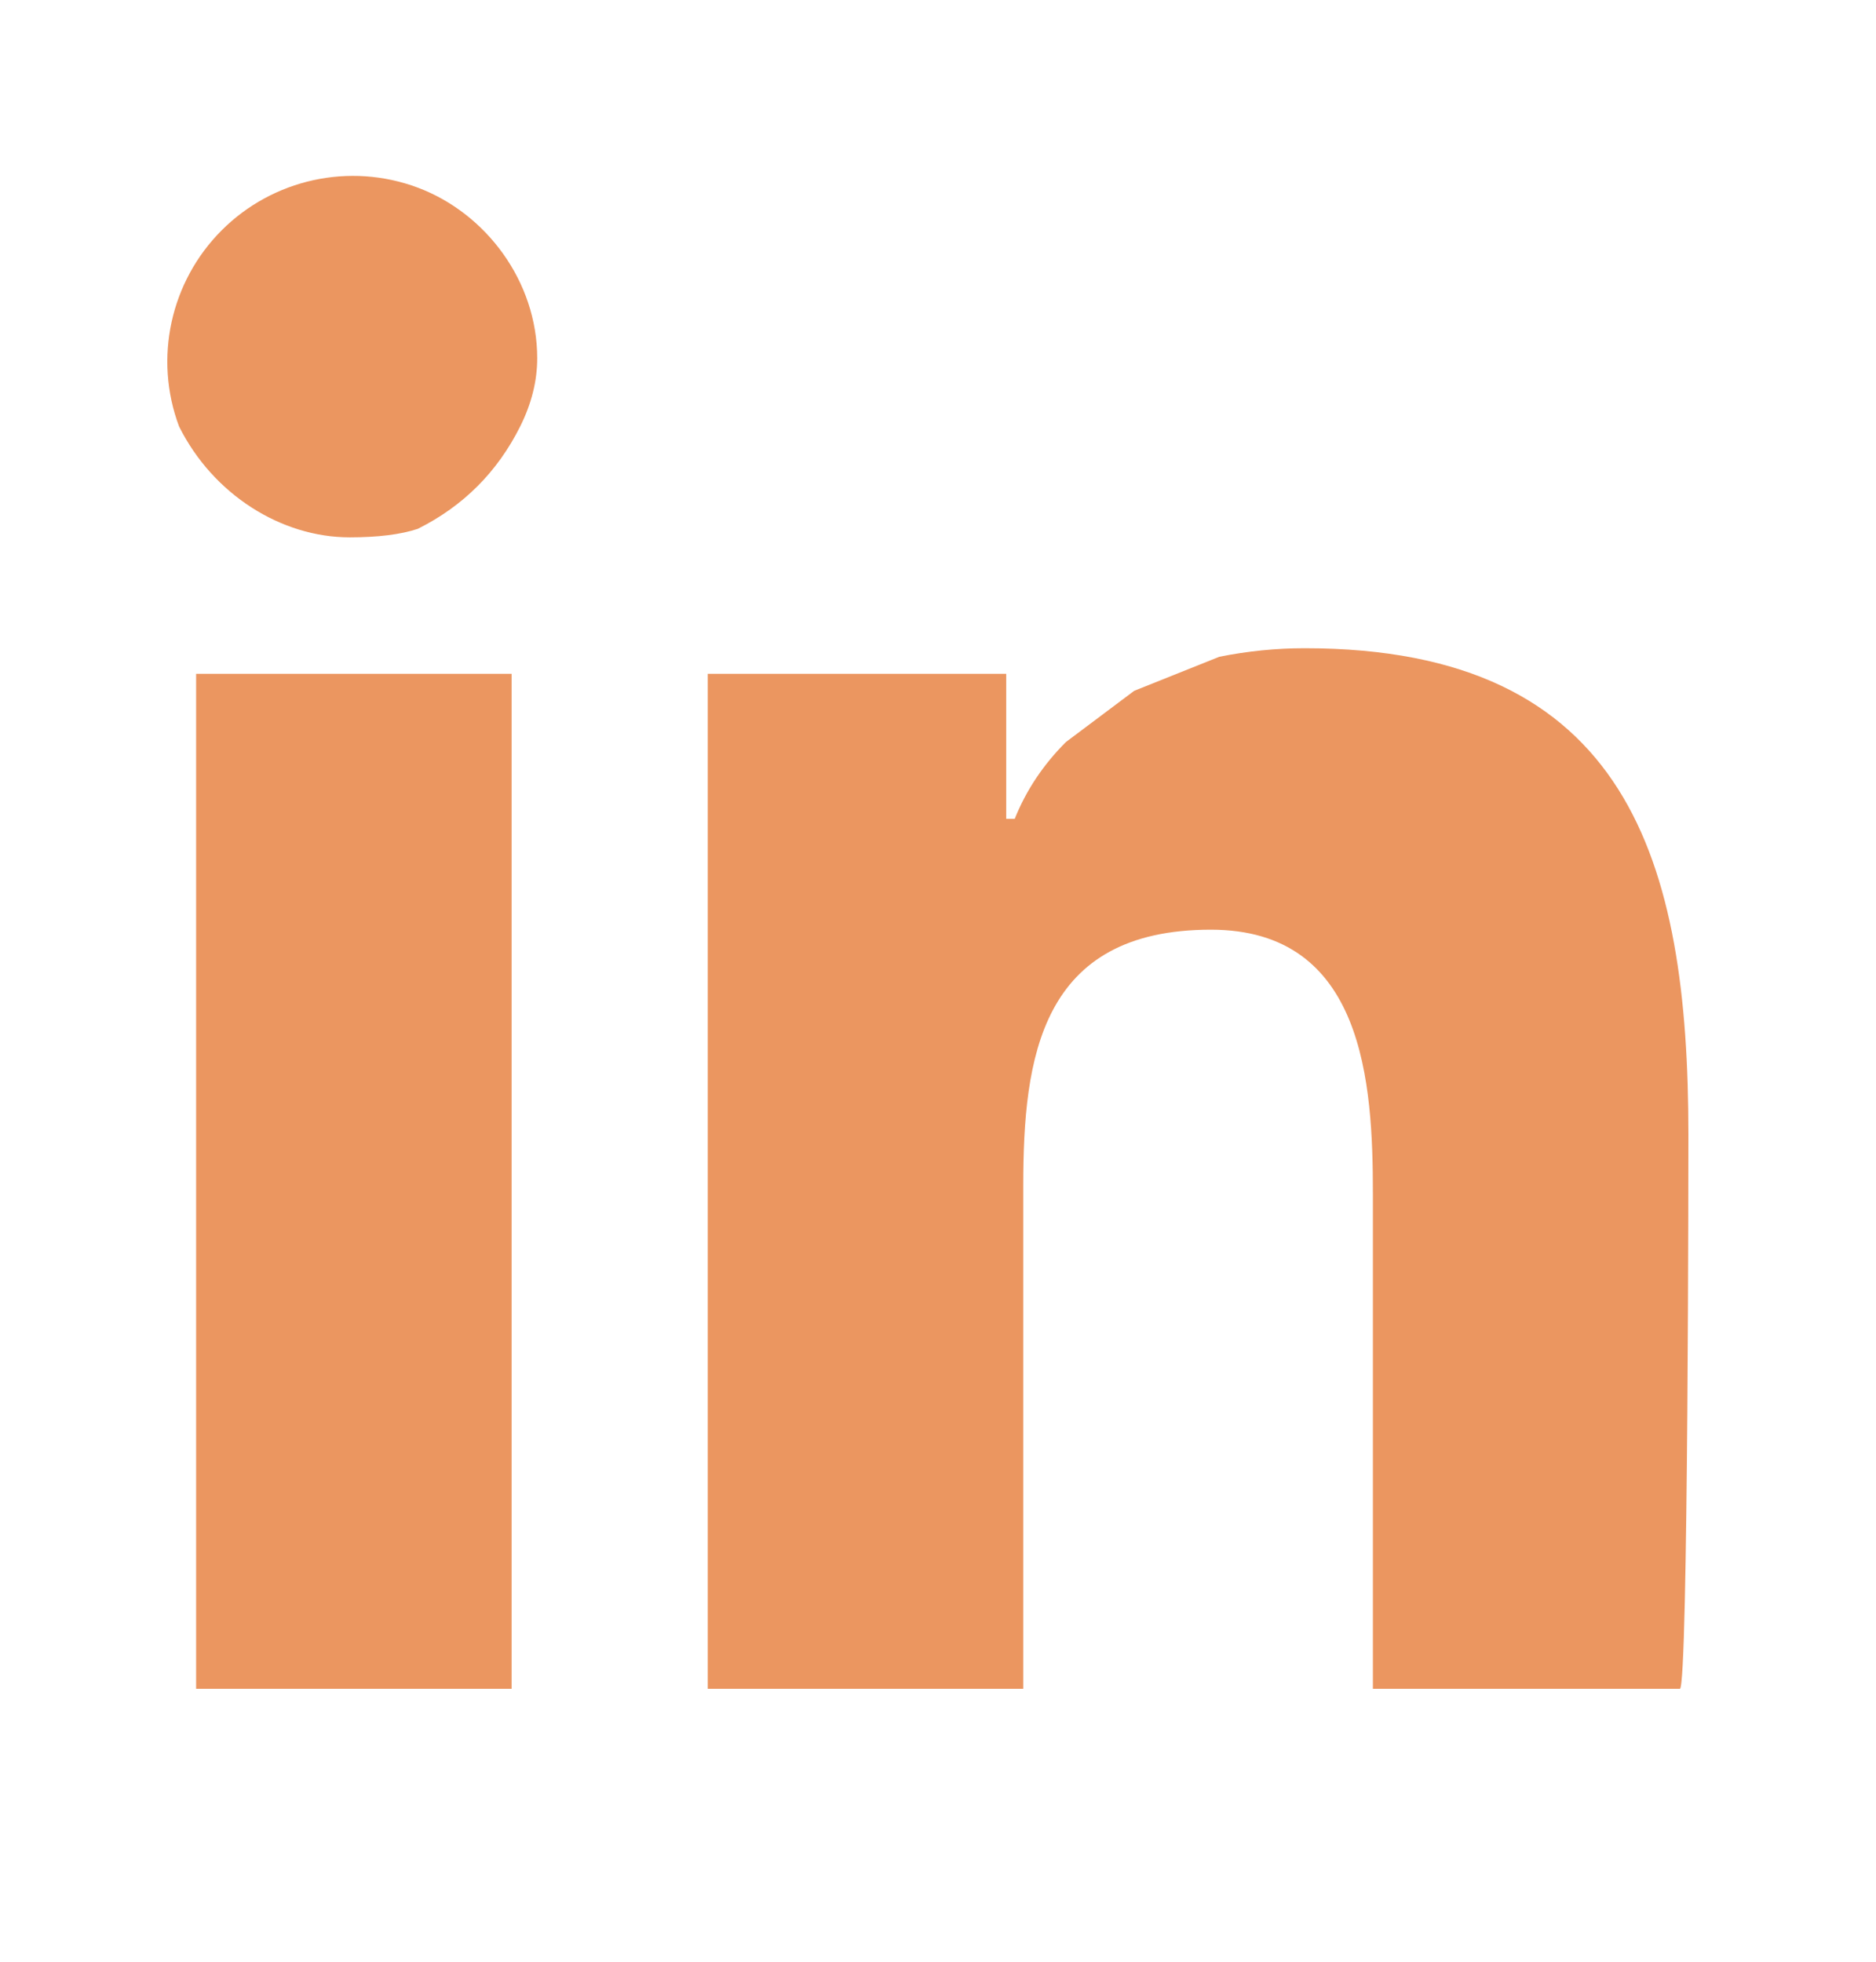 <?xml version="1.0" encoding="utf-8"?> 

<!-- Generator: Adobe Illustrator 16.0.0, SVG Export Plug-In . SVG Version: 6.00 Build 0) --> 

<!DOCTYPE svg PUBLIC "-//W3C//DTD SVG 1.1//EN" "http://www.w3.org/Graphics/SVG/1.1/DTD/svg11.dtd"> <svg version="1.2" xmlns="http://www.w3.org/2000/svg" viewBox="0 0 22 23" width="22" height="23">
	<title>Group 1670-svg</title>
	<style>
		.s0 { fill: none } 
		.s1 { fill: #eb9660 } 
	</style>
	<g id="Group_1670">
		<g id="Ellipse_88">
			<path id="Layer" class="s0" d="m11 31c-11.1 0-20-8.9-20-20 0-11.1 8.9-20 20-20 11.1 0 20 8.9 20 20 0 11.1-8.9 20-20 20z"/>
		</g>
		<path id="Icon_awesome-linkedin-in" class="s1" d="m6 19.8h-3.7v-11.9h3.7zm-1.9-13.5c-0.8 0-1.6-0.5-2-1.3-0.3-0.8-0.1-1.7 0.5-2.3 0.6-0.6 1.5-0.8 2.3-0.5 0.8 0.3 1.4 1.1 1.4 2q0 0.4-0.2 0.8-0.2 0.4-0.5 0.7-0.3 0.3-0.7 0.5-0.3 0.1-0.8 0.1zm15.6 13.5h-3.6v-5.8c0-1.3-0.1-3.1-1.9-3.1-2 0-2.2 1.5-2.2 3v5.9h-3.7v-11.9h3.5v1.7h0.1q0.2-0.5 0.6-0.9 0.4-0.3 0.8-0.6 0.5-0.2 1-0.4 0.5-0.1 1-0.1c3.8 0 4.5 2.5 4.5 5.7 0 0 0 6.5-0.1 6.5z"/>
	</g>
</svg>